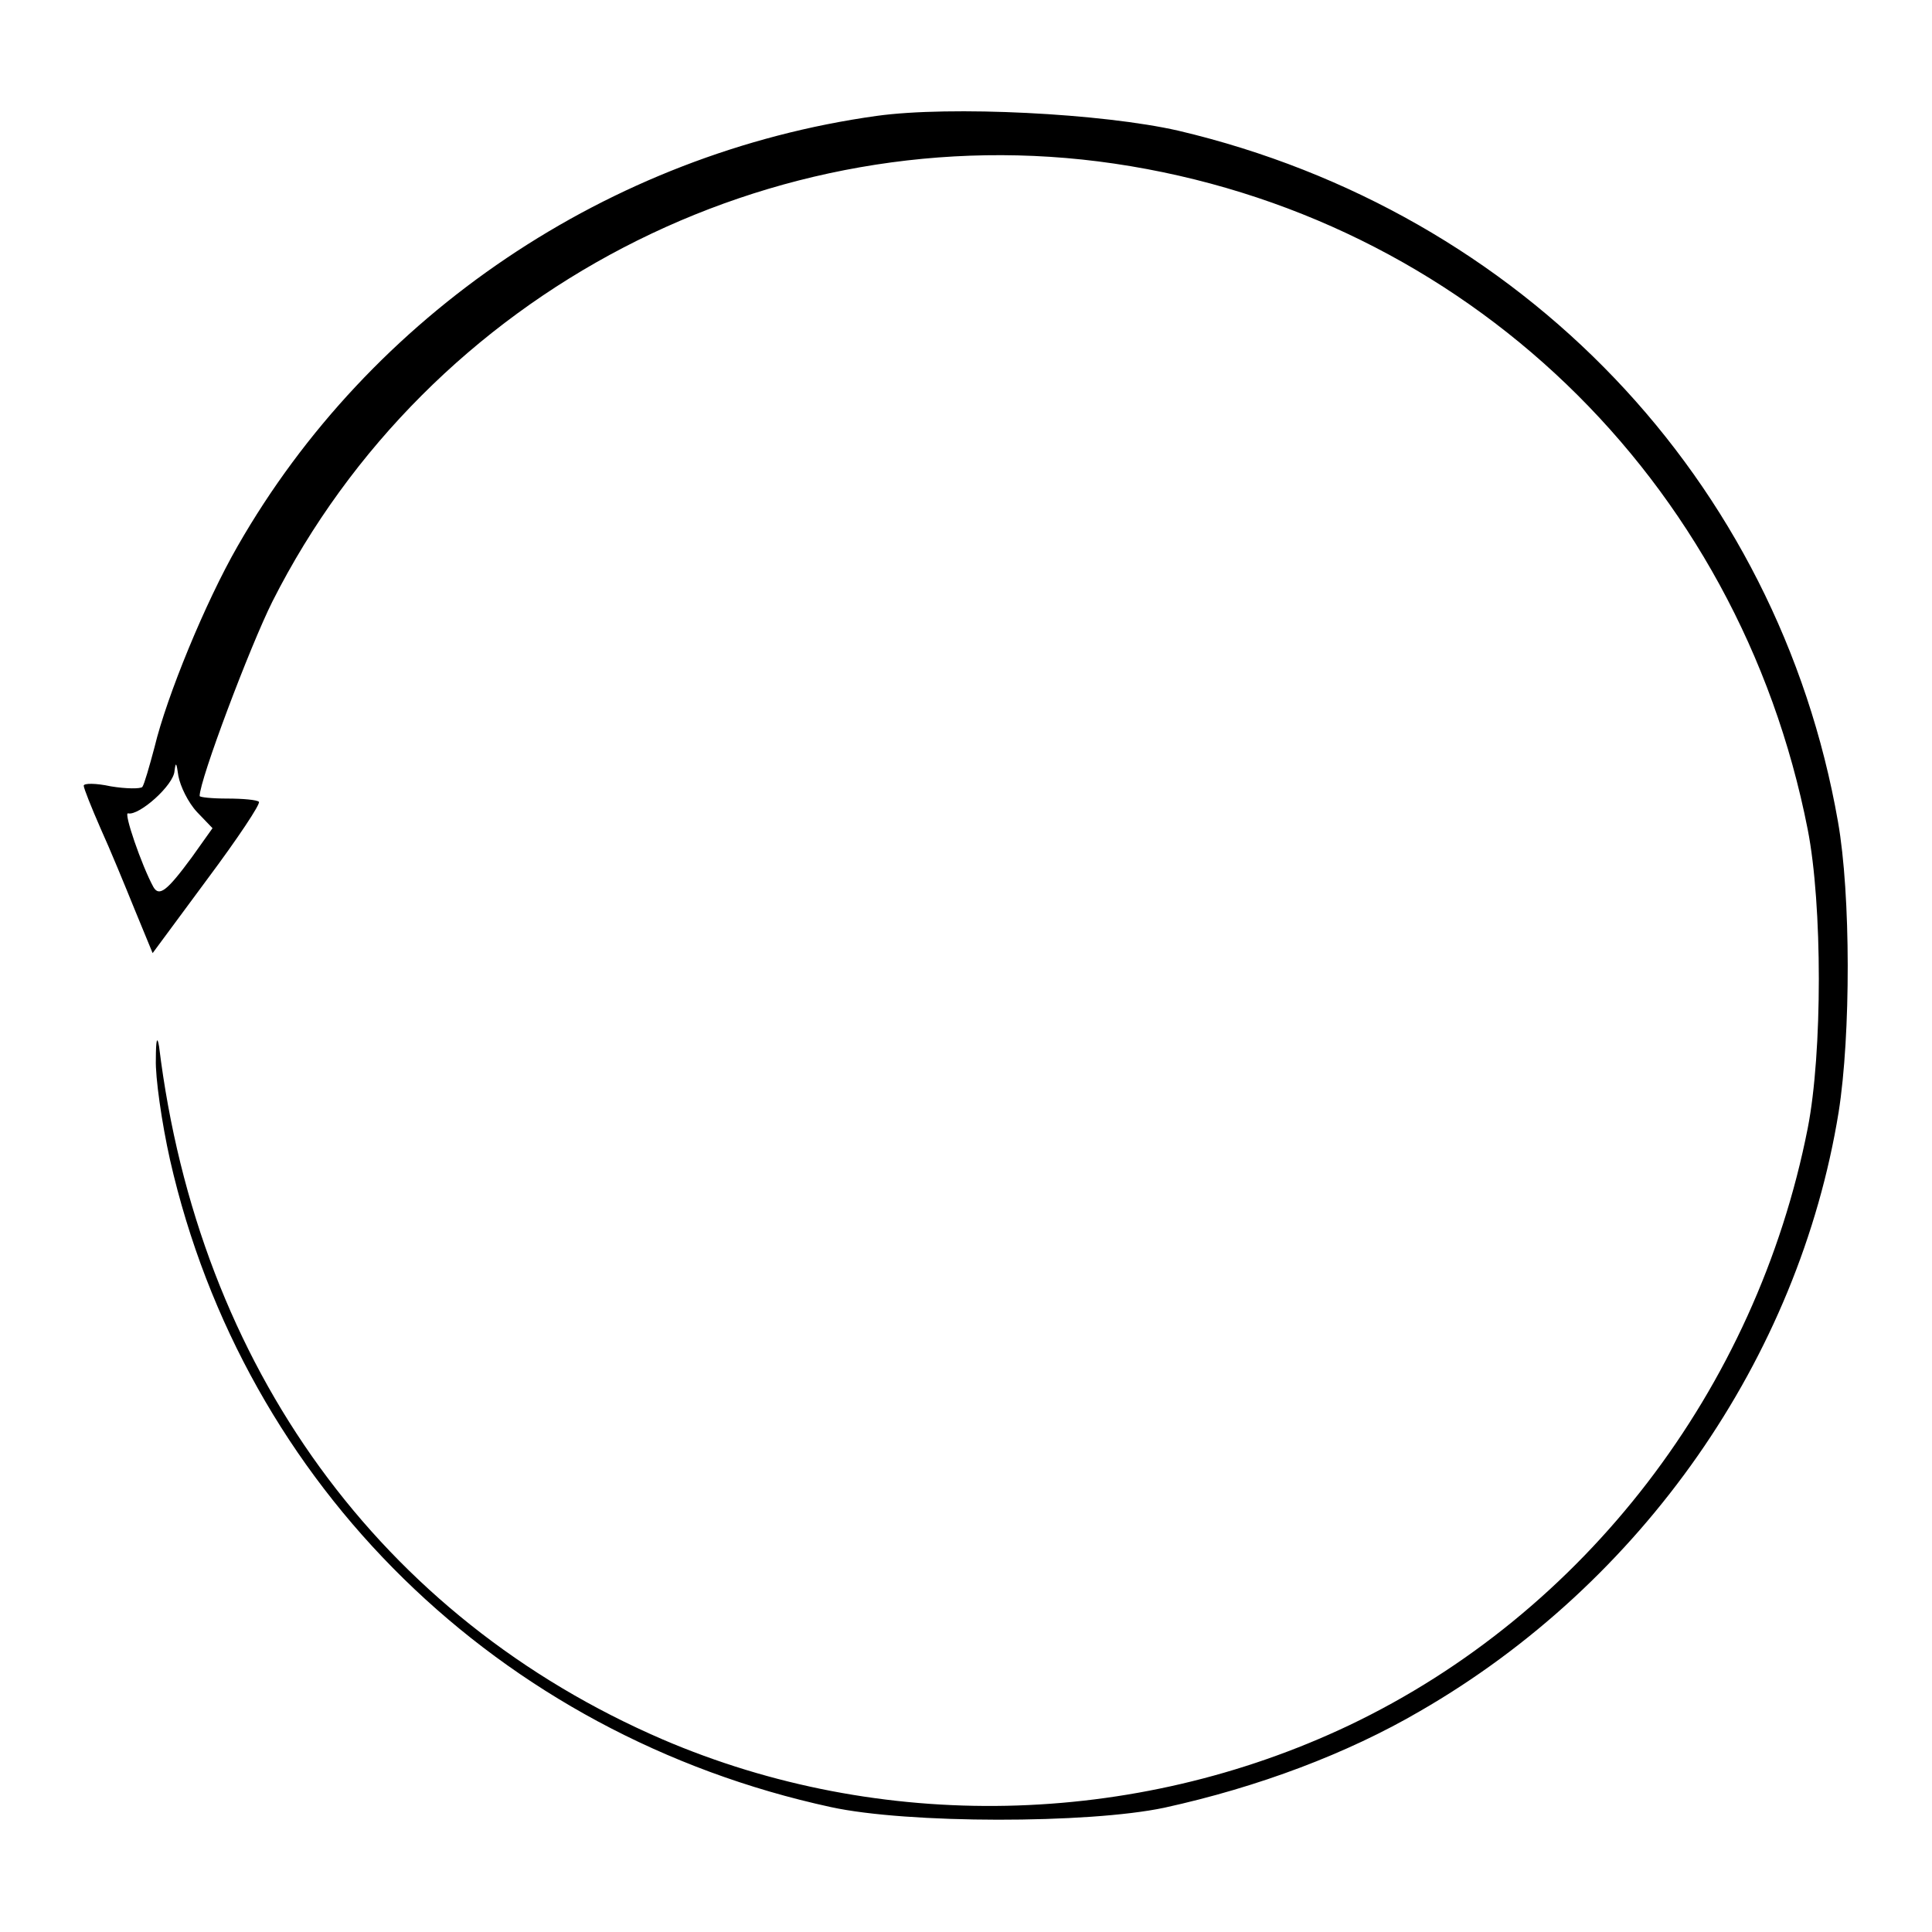 <?xml version="1.0" standalone="no"?>
<!DOCTYPE svg PUBLIC "-//W3C//DTD SVG 20010904//EN"
 "http://www.w3.org/TR/2001/REC-SVG-20010904/DTD/svg10.dtd">
<svg version="1.0" xmlns="http://www.w3.org/2000/svg"
 width="300pt" height="300pt" viewBox="0 0 300 300"
 preserveAspectRatio="xMidYMid meet">
<g transform="translate(0,300) scale(0.1,-0.1)"
fill="#000000" stroke="none">
<path d="M1361 2820 c-415 -58 -786 -308 -992 -668 -50 -87 -110 -233 -129
-312 -8 -30 -16 -58 -19 -62 -3 -3 -25 -3 -49 1 -23 5 -42 5 -42 1 0 -4 12
-34 26 -66 15 -33 38 -89 53 -126 l28 -68 85 115 c47 63 83 117 80 120 -3 3
-25 5 -49 5 -24 0 -43 2 -43 4 0 25 78 232 113 302 243 481 775 758 1307 680
544 -80 970 -489 1077 -1034 23 -117 23 -347 0 -464 -80 -406 -347 -753 -712
-927 -335 -159 -728 -167 -1066 -22 -438 189 -721 579 -782 1076 -3 18 -5 10
-5 -20 -1 -27 9 -98 22 -156 115 -506 510 -893 1026 -1005 119 -26 400 -26
518 -1 146 32 284 84 397 150 345 199 588 548 650 930 19 120 19 338 -1 451
-93 531 -490 947 -1024 1073 -118 27 -354 39 -469 23z m-1055 -1081 l24 -25
-32 -45 c-39 -53 -51 -62 -60 -46 -18 33 -47 117 -39 114 17 -4 71 44 72 66 2
15 3 13 6 -8 3 -16 15 -41 29 -56z"/>
</g>
</svg>
